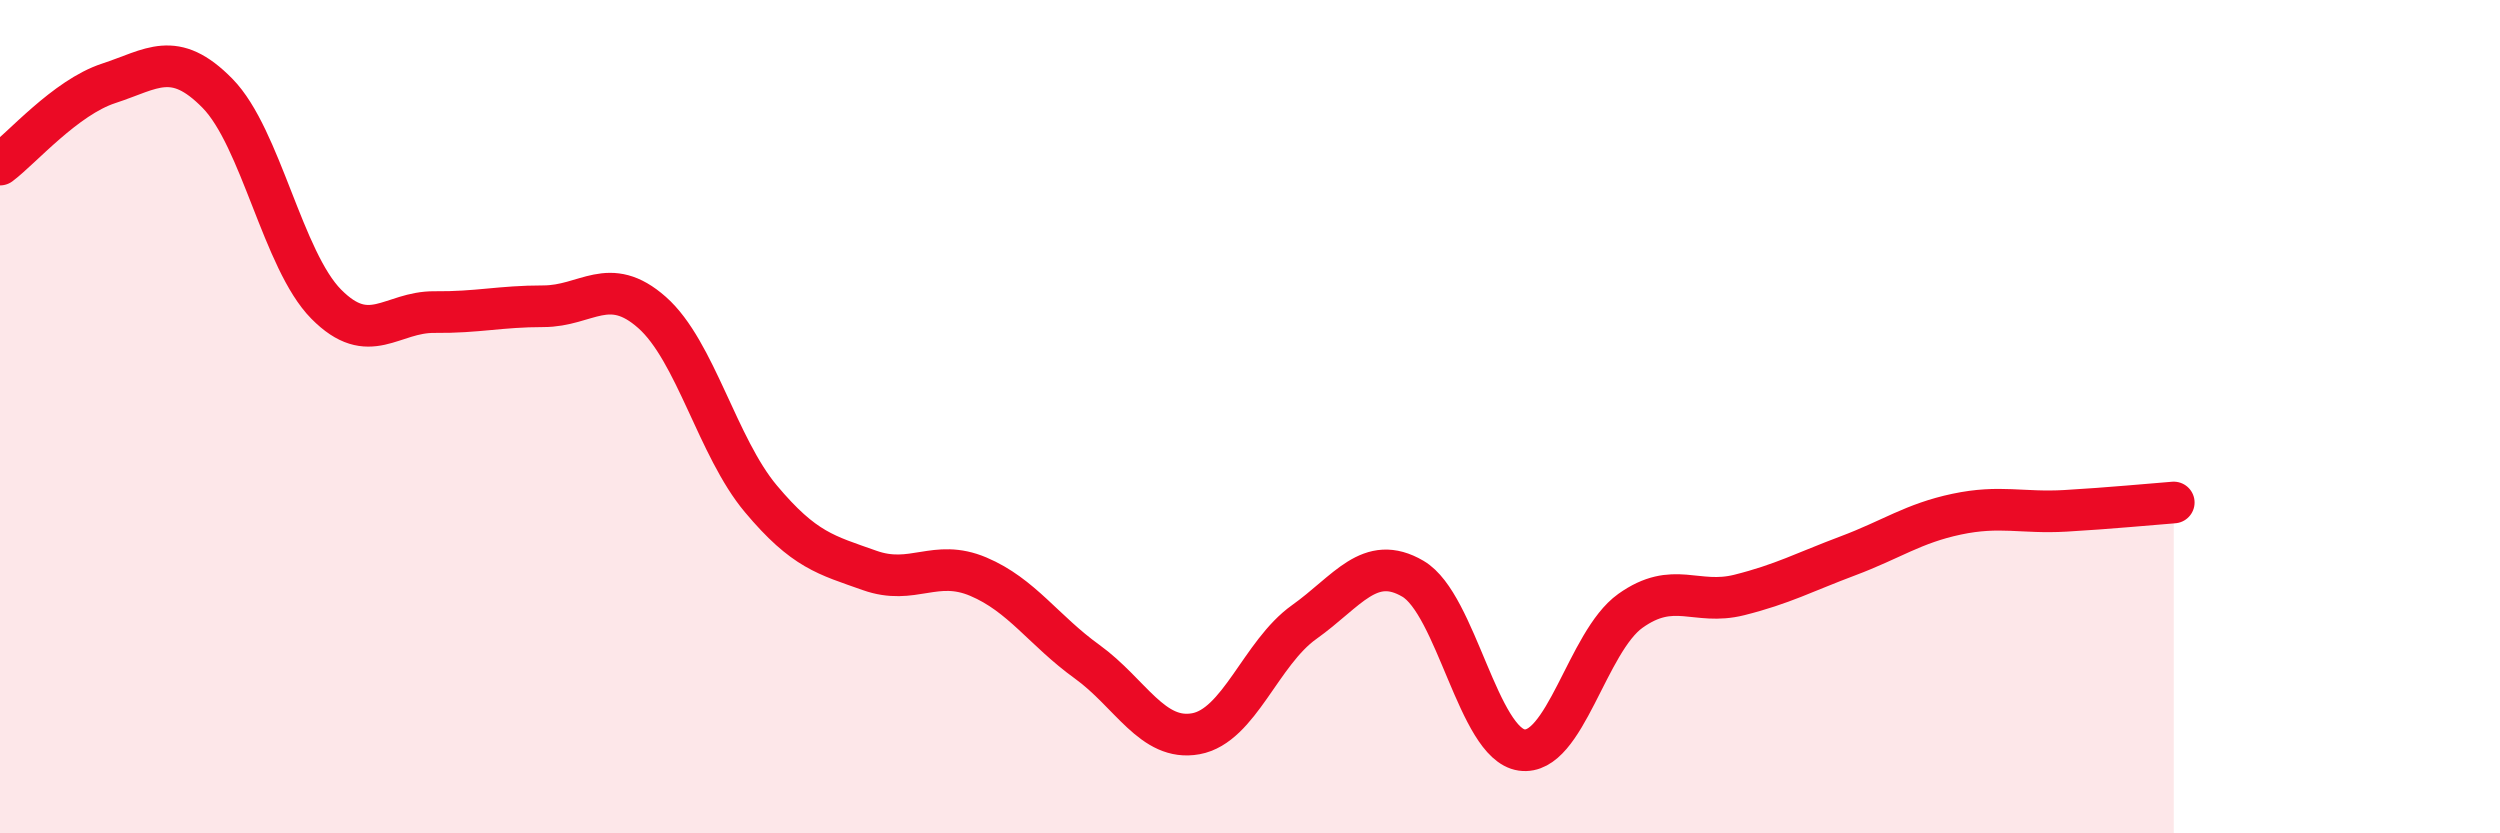
    <svg width="60" height="20" viewBox="0 0 60 20" xmlns="http://www.w3.org/2000/svg">
      <path
        d="M 0,3.95 C 0.52,3.56 1.57,2.34 2.61,2 C 3.65,1.66 4.18,1.18 5.22,2.24 C 6.26,3.3 6.79,6.25 7.83,7.3 C 8.87,8.35 9.39,7.48 10.43,7.49 C 11.47,7.5 12,7.35 13.04,7.35 C 14.08,7.35 14.61,6.58 15.65,7.5 C 16.69,8.42 17.22,10.73 18.26,11.97 C 19.3,13.21 19.83,13.32 20.87,13.69 C 21.91,14.06 22.44,13.4 23.48,13.84 C 24.52,14.28 25.05,15.13 26.09,15.88 C 27.13,16.63 27.66,17.8 28.7,17.61 C 29.74,17.42 30.26,15.67 31.3,14.93 C 32.34,14.19 32.87,13.28 33.91,13.89 C 34.95,14.5 35.48,17.85 36.52,18 C 37.56,18.15 38.09,15.4 39.13,14.66 C 40.17,13.92 40.7,14.54 41.74,14.28 C 42.78,14.02 43.31,13.73 44.35,13.34 C 45.39,12.95 45.92,12.56 46.96,12.34 C 48,12.12 48.53,12.32 49.57,12.26 C 50.61,12.2 51.65,12.1 52.17,12.06L52.17 20L0 20Z"
        fill="#EB0A25"
        opacity="0.1"
        stroke-linecap="round"
        stroke-linejoin="round"
      />
      <path
        d="M 0,3.95 C 0.52,3.56 1.57,2.34 2.61,2 C 3.65,1.66 4.18,1.18 5.22,2.24 C 6.26,3.3 6.79,6.25 7.83,7.3 C 8.87,8.35 9.39,7.48 10.43,7.49 C 11.47,7.5 12,7.35 13.04,7.35 C 14.08,7.35 14.61,6.58 15.65,7.5 C 16.69,8.42 17.22,10.73 18.26,11.97 C 19.3,13.21 19.83,13.32 20.87,13.69 C 21.91,14.06 22.44,13.4 23.48,13.84 C 24.52,14.28 25.05,15.13 26.09,15.88 C 27.13,16.63 27.66,17.8 28.7,17.61 C 29.74,17.42 30.26,15.67 31.3,14.93 C 32.34,14.19 32.87,13.28 33.91,13.89 C 34.95,14.5 35.48,17.85 36.52,18 C 37.56,18.15 38.09,15.4 39.13,14.66 C 40.17,13.92 40.7,14.54 41.74,14.28 C 42.78,14.02 43.31,13.73 44.35,13.34 C 45.39,12.95 45.92,12.56 46.96,12.34 C 48,12.12 48.53,12.32 49.57,12.26 C 50.61,12.2 51.65,12.1 52.17,12.06"
        stroke="#EB0A25"
        stroke-width="1"
        fill="none"
        stroke-linecap="round"
        stroke-linejoin="round"
      />
    </svg>
  